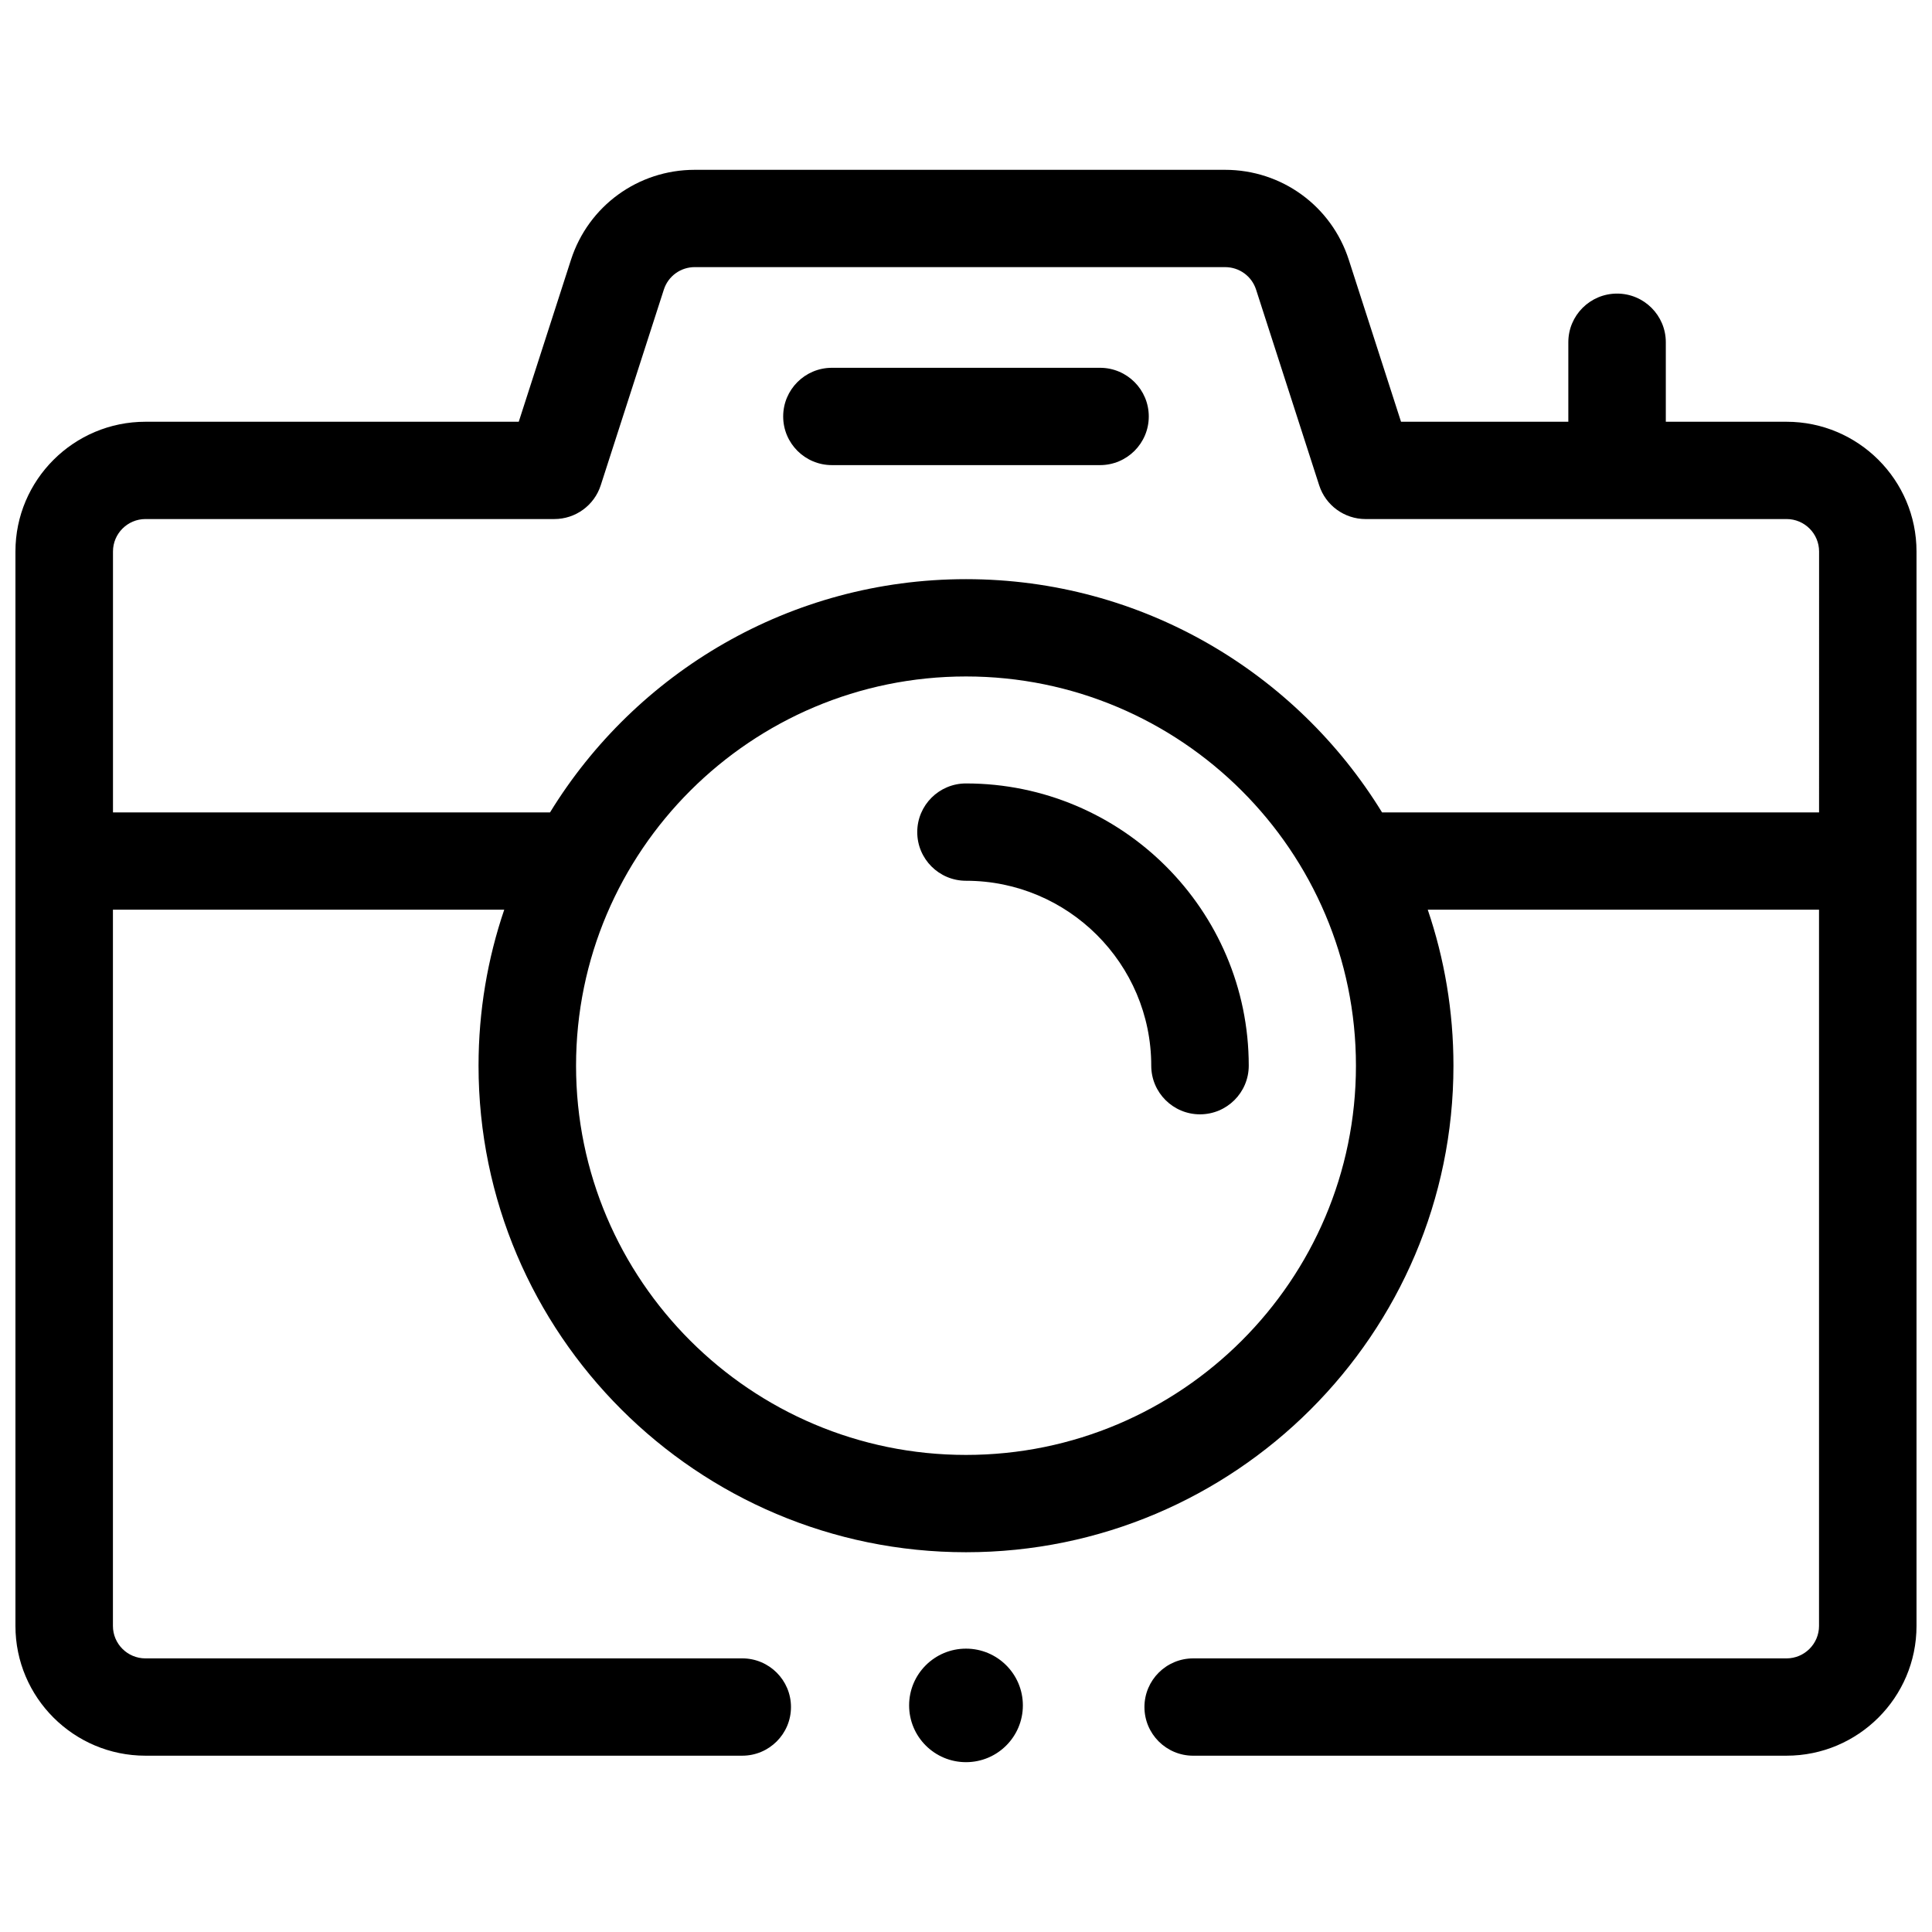 <?xml version="1.0" encoding="UTF-8"?>
<!-- Uploaded to: SVG Repo, www.svgrepo.com, Generator: SVG Repo Mixer Tools -->
<svg width="800px" height="800px" version="1.1" viewBox="144 144 512 512" xmlns="http://www.w3.org/2000/svg">
 <defs>
  <clipPath id="a">
   <path d="m148.09 189h503.81v421h-503.81z"/>
  </clipPath>
 </defs>
 <path d="m415.07 595.95c0 8.309-6.75 15.043-15.07 15.043-8.324 0-15.074-6.734-15.074-15.043s6.75-15.043 15.074-15.043c8.32 0 15.07 6.734 15.07 15.043"/>
 <path d="m435.52 267.26h-71.051c-7.133 0-12.918-5.773-12.918-12.895 0-7.121 5.785-12.895 12.918-12.895h71.051c7.133 0 12.918 5.773 12.918 12.895 0 7.121-5.785 12.895-12.918 12.895z"/>
 <g clip-path="url(#a)">
  <path d="m617.45 255.77h-31.992v-21.07c0-7.121-5.785-12.895-12.918-12.895-7.133 0-12.918 5.773-12.918 12.895v21.07h-44.336l-13.84-42.914c-4.598-14.266-17.777-23.852-32.789-23.852h-140.55c-15.012 0-28.191 9.586-32.793 23.848l-13.84 42.914-98.934 0.004c-18.996 0-34.449 15.426-34.449 34.383v284.74c0 18.961 15.453 34.383 34.449 34.383h158.16c7.133 0 12.918-5.773 12.918-12.895s-5.785-12.895-12.918-12.895l-158.16 0.004c-4.75 0-8.613-3.856-8.613-8.598v-189.81h103.7c-4.414 12.98-6.809 26.887-6.809 41.336 0 71.098 57.949 128.94 129.18 128.94 71.23 0 129.18-57.844 129.18-128.94 0-14.449-2.394-28.355-6.809-41.336h103.69v189.81c0 4.738-3.863 8.598-8.613 8.598h-157.24c-7.137 0-12.918 5.773-12.918 12.895 0 7.121 5.781 12.895 12.918 12.895l157.24-0.004c18.996 0 34.449-15.426 34.449-34.383v-284.74c0-18.961-15.453-34.383-34.449-34.383zm-217.45 273.8c-56.984 0-103.34-46.273-103.34-103.15 0-56.879 46.359-103.15 103.34-103.15s103.34 46.273 103.34 103.15c0 56.879-46.359 103.15-103.34 103.15zm226.07-170.27h-115.81c-22.723-37.043-63.645-61.816-110.25-61.816-46.613 0-87.535 24.77-110.25 61.816h-115.82v-69.148c0-4.738 3.863-8.598 8.613-8.598h108.35c5.609 0 10.578-3.613 12.297-8.945l16.723-51.859c1.148-3.566 4.445-5.961 8.199-5.961l140.55 0.004c3.754 0 7.047 2.394 8.199 5.961l16.723 51.859c1.719 5.328 6.688 8.945 12.297 8.945l111.57-0.004c4.75 0 8.613 3.856 8.613 8.598z"/>
 </g>
 <path d="m462.01 439.31c-7.133 0-12.918-5.773-12.918-12.895 0-27.02-22.023-49.004-49.094-49.004-7.133 0-12.918-5.773-12.918-12.895 0-7.121 5.785-12.895 12.918-12.895 41.316 0 74.934 33.551 74.934 74.793-0.004 7.125-5.789 12.895-12.922 12.895z"/>
</svg>